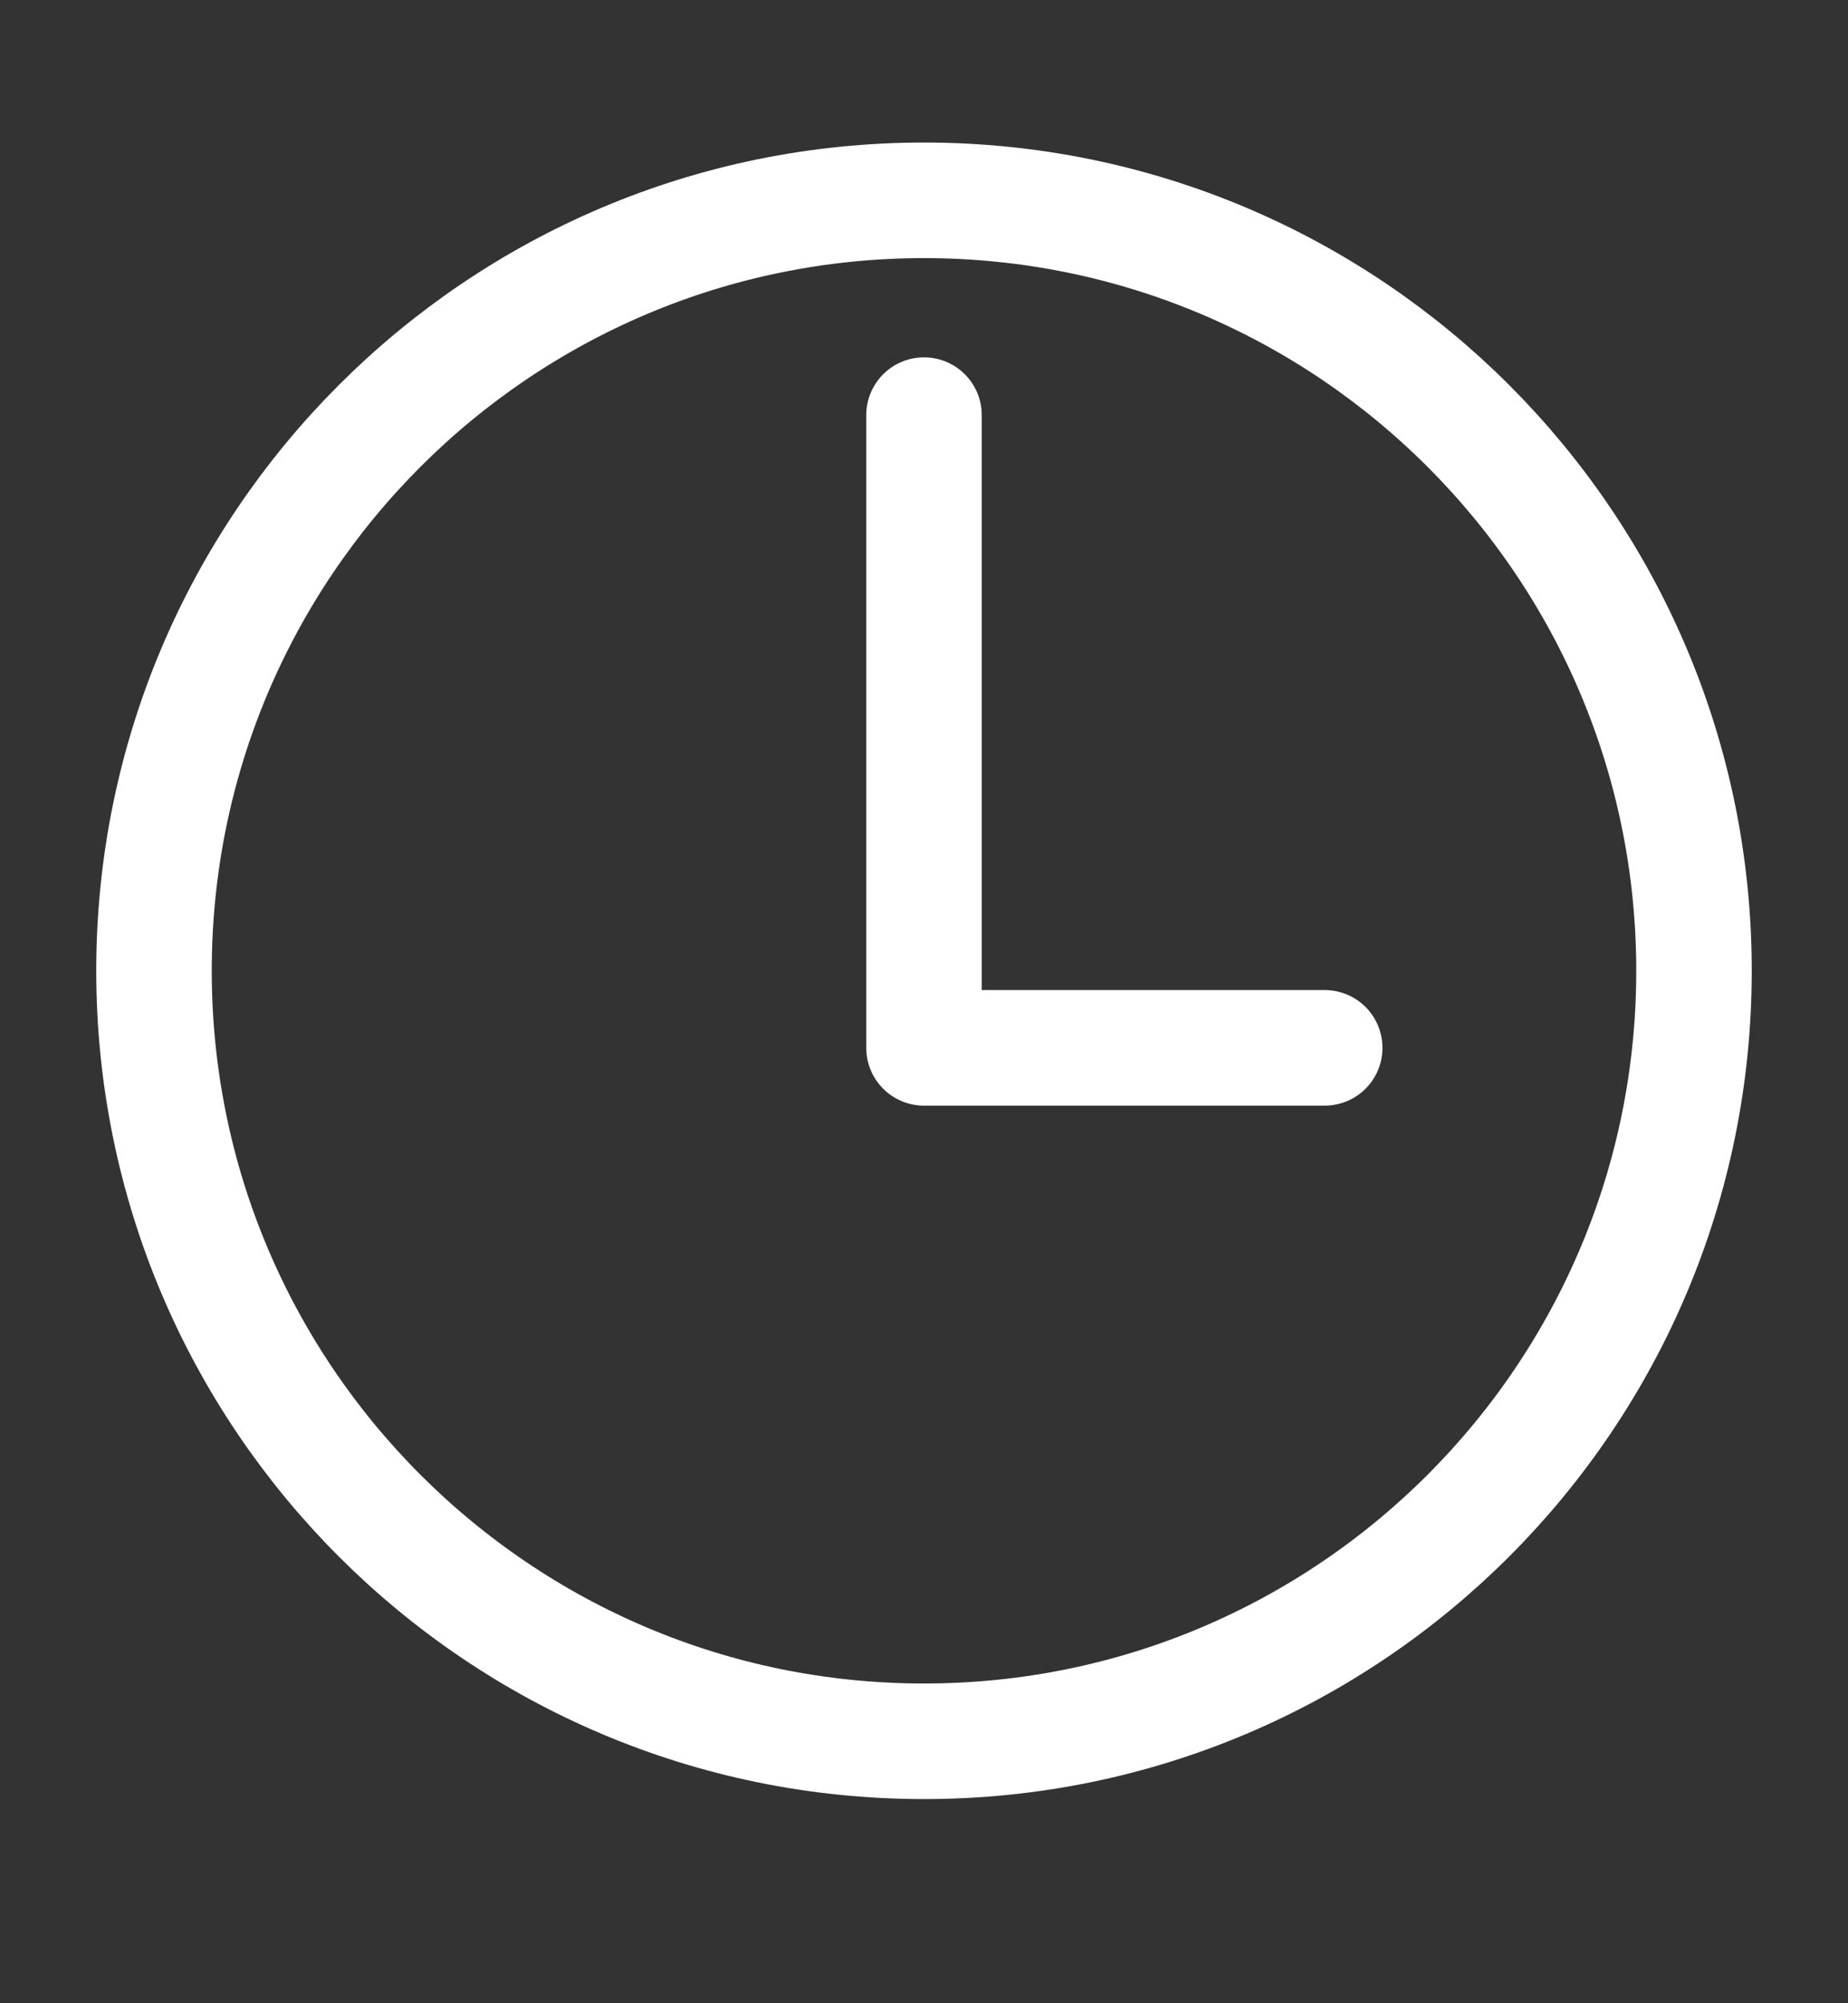 <svg width="12" height="13" viewBox="0 0 12 13" fill="none" xmlns="http://www.w3.org/2000/svg">
<rect x="0" y="0" width="12" height="13" fill="#333333" stroke="none"/>
<g clip-path="url(#clip0_213_310)">
<path d="M8.602 6.8H6V2.694" stroke="white" stroke-width="0.75" stroke-linecap="round" stroke-linejoin="round"/>
<path d="M6 11.3C8.761 11.3 11 9.061 11 6.3C11 3.539 8.761 1.3 6 1.3C3.239 1.3 1 3.539 1 6.3C1 9.061 3.239 11.3 6 11.3Z" stroke="white" stroke-width="0.75" stroke-linecap="round" stroke-linejoin="round"/>
</g>
<defs>
<clipPath id="clip0_213_310">
<rect width="12" height="12" fill="white" transform="translate(0 0.3)"/>
</clipPath>
</defs>
</svg>
